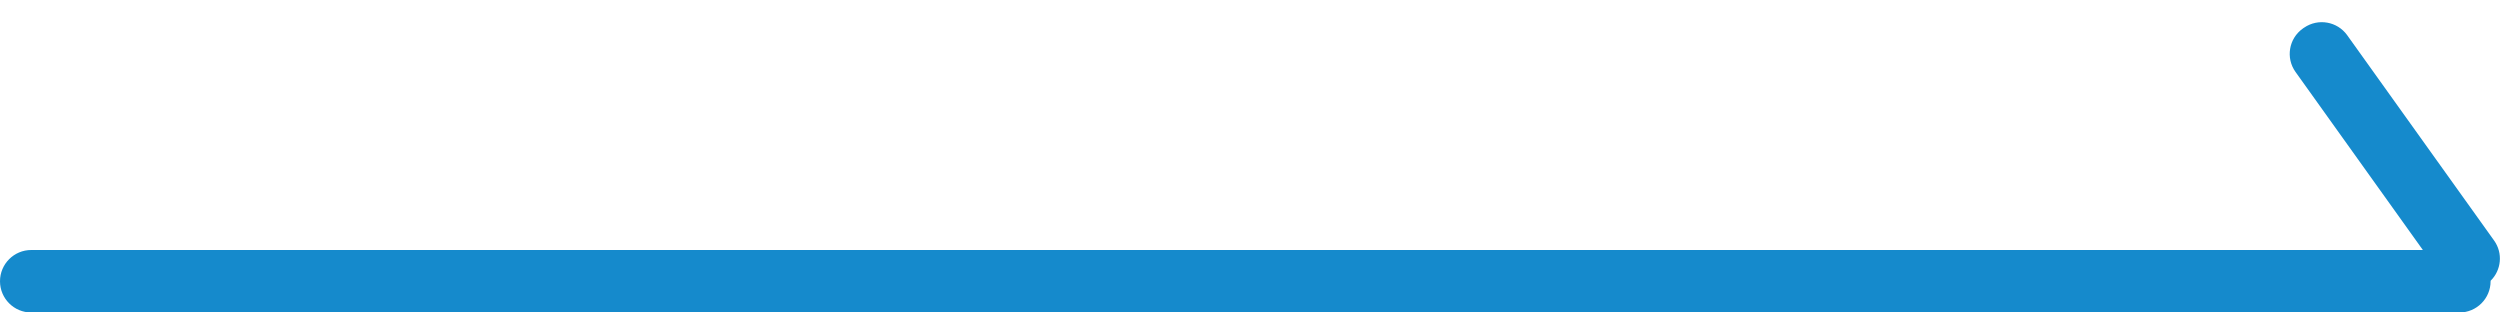 <?xml version="1.0" encoding="UTF-8"?>
<svg width="80px" height="10px" viewBox="0 0 80 10" version="1.1" xmlns="http://www.w3.org/2000/svg" xmlns:xlink="http://www.w3.org/1999/xlink">
    <!-- Generator: Sketch 64 (93537) - https://sketch.com -->
    <title>形状结合</title>
    <desc>Created with Sketch.</desc>
    <g id="首页" stroke="none" stroke-width="1" fill="none" fill-rule="evenodd">
        <g transform="translate(-399, -964)" fill="#158ACC" id="产品推介">
            <g transform="translate(120, 700)">
                <path d="M354.111,265.128 L358.811,271.697 C359.1,272.101 359.043,272.647 358.7,272.984 C358.699,272.989 358.699,272.995 358.699,273 C358.699,273.552 358.251,274 357.699,274 L280,274 C279.448,274 279,273.552 279,273 C279,272.448 279.448,272 280,272 L356.531,271.999 L352.457,266.303 C352.137,265.856 352.24,265.235 352.687,264.916 C352.692,264.912 352.698,264.908 352.703,264.904 L352.732,264.885 C353.181,264.577 353.794,264.685 354.111,265.128 Z" id="形状结合"></path>
            </g>
        </g>
    </g>
</svg>
